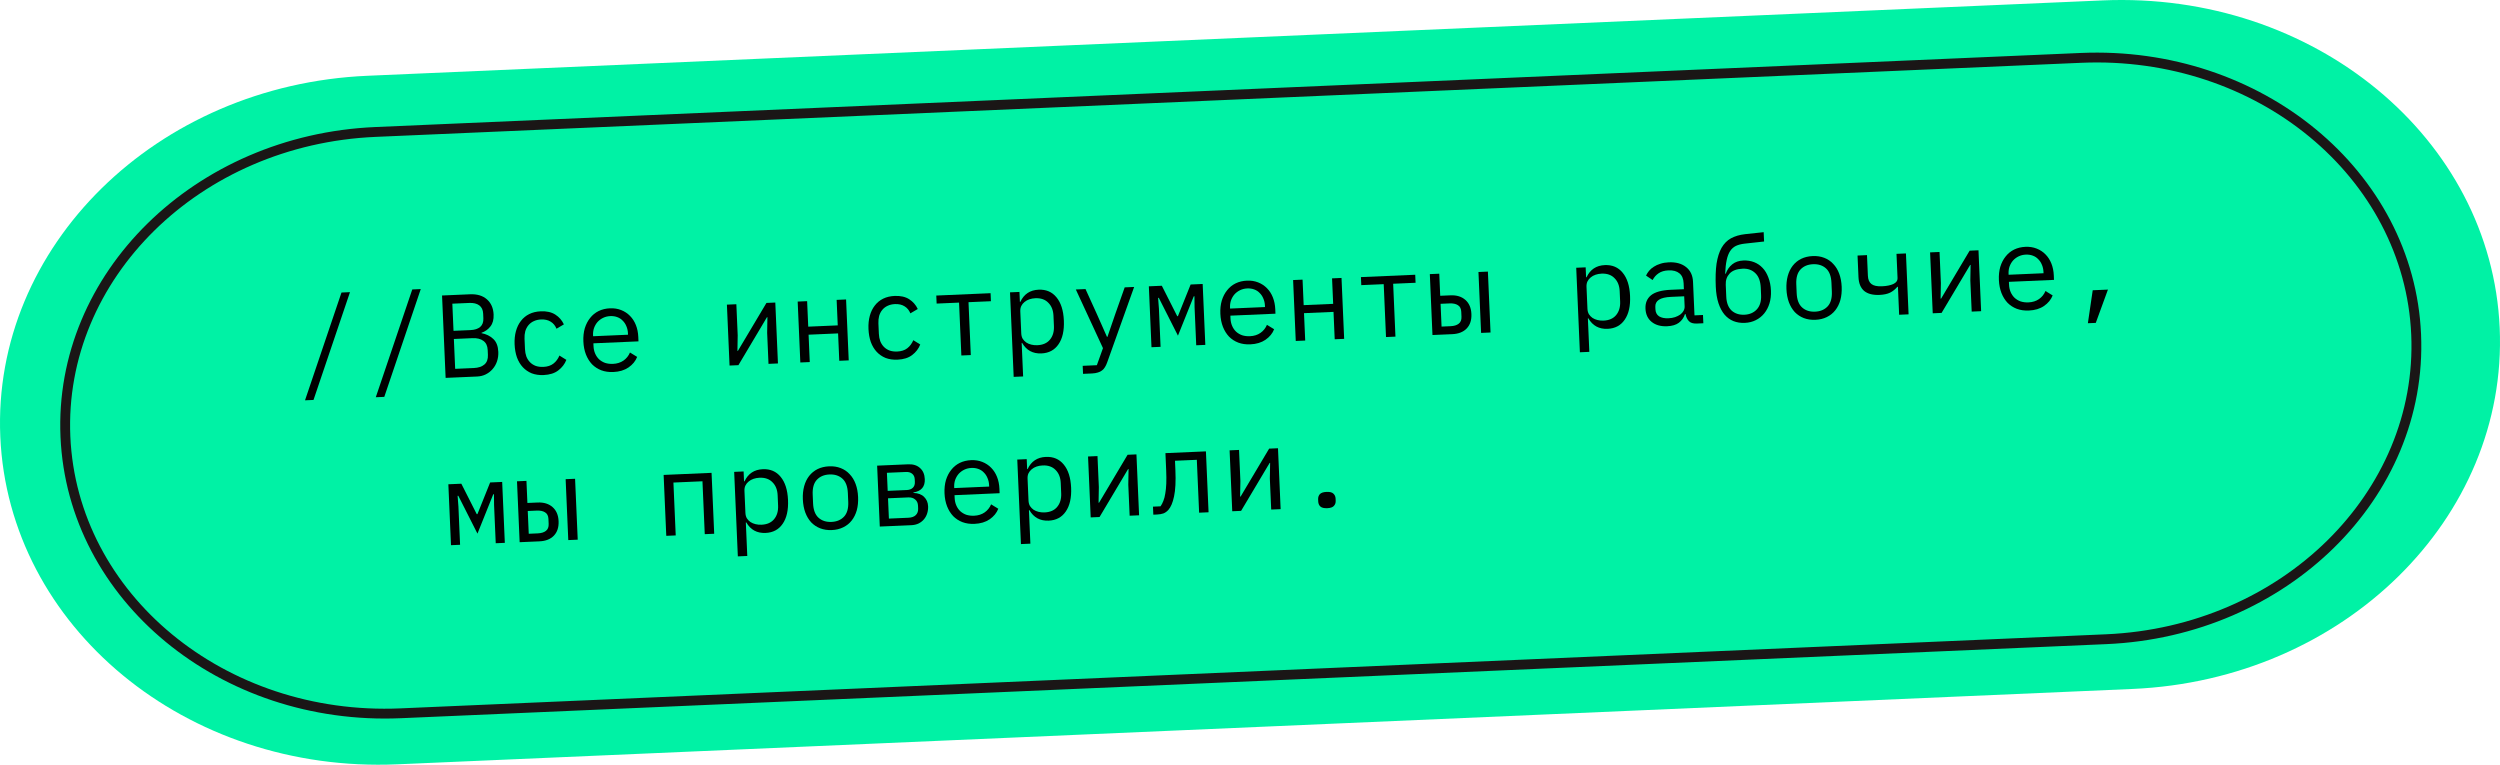 <?xml version="1.0" encoding="UTF-8"?> <svg xmlns="http://www.w3.org/2000/svg" width="2032" height="622" viewBox="0 0 2032 622" fill="none"> <path d="M1709.05 0.331L298.638 61.592C127.126 69.042 -6.47 200.363 0.242 354.906C6.955 509.448 151.434 628.69 322.946 621.24L1733.36 559.979C1904.87 552.53 2038.47 421.208 2031.76 266.666C2025.05 112.124 1880.57 -7.119 1709.05 0.331Z" fill="#00F2A5"></path> <path d="M1691.38 47.046L305.098 107.259C160.293 113.549 47.499 224.422 53.166 354.9C58.834 485.378 180.816 586.053 325.621 579.763L1711.91 519.55C1856.71 513.26 1969.51 402.387 1963.84 271.909C1958.17 141.431 1836.19 40.756 1691.38 47.046Z" fill="#00F2A5"></path> <path fill-rule="evenodd" clip-rule="evenodd" d="M305.276 111.258C162.277 117.469 51.614 226.838 57.168 354.727C62.723 482.615 182.453 581.978 325.452 575.767L1711.74 515.554C1854.74 509.343 1965.4 399.974 1959.85 272.085C1954.29 144.197 1834.56 44.834 1691.56 51.045L305.276 111.258ZM49.173 355.074C43.394 222.007 158.318 109.631 304.929 103.263L1691.21 43.05C1837.83 36.682 1962.06 138.67 1967.84 271.737C1973.62 404.804 1858.7 517.181 1712.09 523.549L325.799 583.762C179.188 590.13 54.953 488.141 49.173 355.074Z" fill="#1A1616"></path> <path d="M247.918 325.373L277.563 237.769L284.47 237.469L254.825 325.073L247.918 325.373Z" fill="black"></path> <path d="M305.444 322.874L335.089 235.27L341.997 234.97L312.352 322.574L305.444 322.874Z" fill="black"></path> <path d="M359.295 240.178L382.033 239.191C387.789 238.941 392.366 240.312 395.764 243.304C399.162 246.296 400.975 250.415 401.203 255.66C401.378 259.689 400.524 262.898 398.642 265.287C396.823 267.673 394.399 269.412 391.371 270.505L391.383 270.793C395.196 271.524 398.371 273.084 400.91 275.473C403.446 277.798 404.816 281.295 405.019 285.964C405.135 288.65 404.797 291.196 404.005 293.602C403.212 296.007 402.022 298.109 400.434 299.909C398.91 301.705 397.051 303.163 394.856 304.284C392.724 305.338 390.378 305.92 387.819 306.031L362.204 307.144L359.295 240.178ZM385.117 299.132C388.826 298.971 391.7 298.013 393.739 296.258C395.777 294.504 396.722 291.9 396.572 288.446L396.401 284.512C396.253 281.122 395.088 278.642 392.905 277.07C390.72 275.435 387.772 274.698 384.062 274.859L368.904 275.518L369.958 299.79L385.117 299.132ZM382.432 268.298C385.822 268.151 388.444 267.3 390.299 265.745C392.151 264.127 393.01 261.783 392.877 258.713L392.715 254.971C392.581 251.901 391.522 249.64 389.536 248.188C387.551 246.737 384.863 246.084 381.473 246.232L367.658 246.832L368.616 268.898L382.432 268.298Z" fill="black"></path> <path d="M441.846 304.838C438.264 304.994 435.04 304.525 432.173 303.432C429.367 302.272 426.956 300.615 424.94 298.46C422.924 296.304 421.335 293.65 420.173 290.496C419.074 287.34 418.44 283.811 418.271 279.91C418.102 276.008 418.459 272.436 419.343 269.194C420.228 265.951 421.581 263.169 423.403 260.847C425.221 258.461 427.479 256.601 430.177 255.266C432.874 253.932 435.982 253.188 439.5 253.035C444.297 252.827 448.244 253.712 451.342 255.693C454.44 257.673 456.766 260.327 458.32 263.656L452.322 267.185C451.315 264.665 449.726 262.748 447.554 261.432C445.446 260.114 442.857 259.521 439.787 259.655C437.549 259.752 435.551 260.223 433.793 261.069C432.097 261.847 430.67 262.934 429.513 264.33C428.356 265.726 427.498 267.366 426.939 269.248C426.444 271.128 426.244 273.155 426.338 275.33L426.705 283.773C426.8 285.947 427.175 287.949 427.831 289.779C428.551 291.606 429.548 293.165 430.822 294.455C432.095 295.746 433.644 296.736 435.468 297.426C437.29 298.051 439.352 298.314 441.654 298.214C444.98 298.07 447.697 297.183 449.805 295.553C451.913 293.924 453.548 291.738 454.711 288.996L460.342 292.5C459.015 295.89 456.832 298.74 453.793 301.051C450.817 303.359 446.835 304.622 441.846 304.838Z" fill="black"></path> <path d="M498.509 302.377C494.927 302.533 491.671 302.065 488.74 300.975C485.873 299.882 483.367 298.261 481.223 296.111C479.141 293.895 477.488 291.243 476.264 288.156C475.038 285.005 474.34 281.479 474.171 277.578C473.998 273.612 474.386 270.007 475.335 266.762C476.347 263.514 477.796 260.727 479.682 258.403C481.564 256.014 483.855 254.152 486.552 252.818C489.313 251.48 492.389 250.738 495.779 250.59C499.105 250.446 502.137 250.923 504.876 252.022C507.68 253.117 510.088 254.711 512.101 256.802C514.111 258.83 515.692 261.292 516.843 264.19C517.995 267.087 518.647 270.295 518.799 273.813L518.958 277.459L482.309 279.051L482.409 281.353C482.503 283.528 482.942 285.527 483.727 287.352C484.511 289.176 485.572 290.732 486.909 292.019C488.311 293.304 489.955 294.29 491.844 294.977C493.793 295.597 495.919 295.857 498.221 295.757C501.547 295.613 504.392 294.72 506.756 293.08C509.12 291.439 510.883 289.248 512.045 286.506L517.873 290.098C516.546 293.487 514.203 296.345 510.844 298.669C507.545 300.927 503.434 302.163 498.509 302.377ZM496.054 256.923C493.943 257.014 492.009 257.483 490.252 258.328C488.494 259.173 486.973 260.297 485.688 261.698C484.467 263.097 483.513 264.74 482.826 266.629C482.201 268.45 481.935 270.448 482.029 272.623L482.059 273.294L510.457 272.061L510.411 271.005C510.316 268.831 509.879 266.863 509.097 265.103C508.38 263.34 507.386 261.845 506.115 260.619C504.905 259.326 503.422 258.365 501.664 257.736C499.971 257.105 498.101 256.834 496.054 256.923Z" fill="black"></path> <path d="M590.83 247.615L598.505 247.282L599.601 272.514L599.384 285.212L599.768 285.195L622.97 246.219L630.166 245.907L632.316 295.412L624.641 295.745L623.545 270.513L623.762 257.816L623.378 257.832L600.176 296.808L592.981 297.12L590.83 247.615Z" fill="black"></path> <path d="M648.357 245.117L656.032 244.783L656.932 265.506L680.917 264.465L680.017 243.742L687.692 243.408L689.842 292.913L682.167 293.246L681.2 270.988L657.215 272.03L658.182 294.288L650.507 294.622L648.357 245.117Z" fill="black"></path> <path d="M729.478 292.345C725.896 292.501 722.672 292.032 719.805 290.939C716.999 289.779 714.588 288.122 712.572 285.966C710.556 283.811 708.967 281.157 707.804 278.003C706.706 274.847 706.072 271.318 705.903 267.416C705.733 263.515 706.091 259.943 706.975 256.7C707.86 253.458 709.213 250.676 711.034 248.354C712.853 245.968 715.111 244.108 717.809 242.773C720.506 241.438 723.614 240.695 727.132 240.542C731.929 240.333 735.876 241.219 738.974 243.199C742.072 245.179 744.398 247.834 745.952 251.163L739.954 254.691C738.947 252.172 737.358 250.254 735.186 248.939C733.078 247.621 730.489 247.028 727.419 247.162C725.181 247.259 723.182 247.73 721.425 248.575C719.729 249.354 718.302 250.441 717.145 251.837C715.988 253.233 715.13 254.872 714.571 256.755C714.076 258.635 713.876 260.662 713.97 262.837L714.337 271.279C714.431 273.454 714.807 275.456 715.463 277.286C716.183 279.113 717.18 280.672 718.454 281.962C719.727 283.253 721.276 284.243 723.1 284.932C724.922 285.558 726.984 285.821 729.286 285.721C732.612 285.577 735.329 284.69 737.437 283.06C739.545 281.431 741.18 279.245 742.343 276.503L747.974 280.007C746.647 283.397 744.464 286.247 741.425 288.558C738.449 290.866 734.467 292.128 729.478 292.345Z" fill="black"></path> <path d="M779.523 245.956L761.294 246.748L761.011 240.224L805.143 238.307L805.426 244.831L787.198 245.622L789.065 288.603L781.39 288.937L779.523 245.956Z" fill="black"></path> <path d="M820.936 237.621L828.611 237.287L828.961 245.346L829.345 245.33C832.276 239.051 837.227 235.76 844.199 235.457C850.275 235.193 855.107 237.258 858.694 241.652C862.345 246.043 864.348 252.332 864.704 260.519C865.06 268.706 863.609 275.145 860.353 279.836C857.16 284.524 852.525 287 846.449 287.264C839.478 287.567 834.26 284.718 830.795 278.717L830.411 278.733L831.595 305.98L823.919 306.314L820.936 237.621ZM843.179 280.582C847.656 280.387 851.052 278.894 853.366 276.102C855.741 273.244 856.831 269.576 856.637 265.099L856.27 256.656C856.075 252.179 854.673 248.651 852.061 246.073C849.512 243.428 845.998 242.203 841.521 242.398C839.794 242.473 838.173 242.768 836.657 243.282C835.141 243.796 833.828 244.526 832.715 245.472C831.6 246.353 830.718 247.449 830.07 248.759C829.484 250.002 829.226 251.455 829.298 253.117L830.074 270.962C830.146 272.625 830.529 274.082 831.225 275.334C831.981 276.519 832.954 277.534 834.144 278.379C835.332 279.16 836.703 279.742 838.257 280.123C839.812 280.504 841.452 280.657 843.179 280.582Z" fill="black"></path> <path d="M914.152 233.572L921.827 233.239L899.887 294.651C899.373 296.084 898.786 297.327 898.127 298.381C897.471 299.498 896.677 300.398 895.745 301.079C894.816 301.824 893.687 302.386 892.358 302.764C891.031 303.206 889.441 303.468 887.586 303.548L880.294 303.865L880.011 297.341L891.524 296.841L896.497 282.976L874.433 235.297L882.3 234.955L891.547 255.316L899.751 273.799L900.134 273.783L906.705 254.658L914.152 233.572Z" fill="black"></path> <path d="M933.782 232.719L944.335 232.261L956.848 256.997L957.424 256.972L967.744 231.244L977.53 230.819L979.681 280.324L972.293 280.645L970.947 249.656L970.852 240.817L970.276 240.842L957.44 272.831L941.878 242.076L941.302 242.101L941.973 250.915L943.319 281.903L935.932 282.224L933.782 232.719Z" fill="black"></path> <path d="M1016.25 279.889C1012.66 280.045 1009.41 279.578 1006.48 278.487C1003.61 277.394 1001.1 275.773 998.961 273.623C996.878 271.407 995.225 268.755 994.001 265.668C992.775 262.518 992.077 258.991 991.908 255.09C991.735 251.124 992.124 247.519 993.072 244.274C994.084 241.026 995.533 238.239 997.419 235.915C999.302 233.526 1001.59 231.664 1004.29 230.33C1007.05 228.992 1010.13 228.25 1013.52 228.103C1016.84 227.958 1019.87 228.435 1022.61 229.534C1025.42 230.63 1027.82 232.223 1029.84 234.314C1031.85 236.342 1033.43 238.804 1034.58 241.702C1035.73 244.6 1036.38 247.807 1036.54 251.325L1036.69 254.971L1000.05 256.563L1000.15 258.865C1000.24 261.04 1000.68 263.039 1001.46 264.864C1002.25 266.688 1003.31 268.244 1004.65 269.531C1006.05 270.816 1007.69 271.802 1009.58 272.489C1011.53 273.109 1013.66 273.369 1015.96 273.269C1019.28 273.125 1022.13 272.232 1024.49 270.592C1026.86 268.951 1028.62 266.76 1029.78 264.018L1035.61 267.61C1034.28 271 1031.94 273.857 1028.58 276.182C1025.28 278.439 1021.17 279.675 1016.25 279.889ZM1013.79 234.435C1011.68 234.526 1009.75 234.995 1007.99 235.84C1006.23 236.685 1004.71 237.809 1003.43 239.21C1002.2 240.609 1001.25 242.253 1000.56 244.141C999.938 245.962 999.672 247.96 999.767 250.135L999.796 250.806L1028.19 249.573L1028.15 248.518C1028.05 246.343 1027.62 244.375 1026.83 242.615C1026.12 240.852 1025.12 239.357 1023.85 238.131C1022.64 236.838 1021.16 235.877 1019.4 235.248C1017.71 234.617 1015.84 234.346 1013.79 234.435Z" fill="black"></path> <path d="M1051.04 227.626L1058.72 227.293L1059.62 248.016L1083.6 246.974L1082.7 226.251L1090.38 225.918L1092.53 275.423L1084.85 275.756L1083.88 253.498L1059.9 254.54L1060.87 276.798L1053.19 277.131L1051.04 227.626Z" fill="black"></path> <path d="M1124.68 230.964L1106.45 231.756L1106.17 225.232L1150.3 223.315L1150.58 229.839L1132.36 230.631L1134.22 273.612L1126.55 273.945L1124.68 230.964Z" fill="black"></path> <path d="M1162.16 222.8L1169.84 222.466L1170.61 240.407L1178.96 240.045C1183.95 239.828 1187.98 241.063 1191.04 243.749C1194.11 246.436 1195.74 250.241 1195.96 255.166C1196.18 260.155 1194.9 264.087 1192.15 266.962C1189.39 269.838 1185.48 271.385 1180.43 271.605L1164.31 272.305L1162.16 222.8ZM1178.99 265.131C1181.87 265.006 1184.09 264.333 1185.63 263.112C1187.25 261.889 1188 259.998 1187.89 257.439L1187.71 253.41C1187.6 250.851 1186.69 249.065 1184.98 248.05C1183.33 246.968 1181.07 246.489 1178.19 246.614L1170.9 246.931L1171.7 265.447L1178.99 265.131ZM1201.69 221.083L1209.36 220.75L1211.51 270.254L1203.84 270.588L1201.69 221.083Z" fill="black"></path> <path d="M1281.15 217.632L1288.82 217.298L1289.17 225.357L1289.56 225.341C1292.49 219.061 1297.44 215.771 1304.41 215.468C1310.49 215.204 1315.32 217.269 1318.9 221.663C1322.56 226.054 1324.56 232.343 1324.91 240.53C1325.27 248.717 1323.82 255.156 1320.56 259.847C1317.37 264.535 1312.74 267.011 1306.66 267.275C1299.69 267.578 1294.47 264.729 1291.01 258.728L1290.62 258.744L1291.81 285.991L1284.13 286.324L1281.15 217.632ZM1303.39 260.593C1307.87 260.398 1311.26 258.905 1313.58 256.113C1315.95 253.254 1317.04 249.587 1316.85 245.109L1316.48 236.667C1316.29 232.19 1314.88 228.662 1312.27 226.084C1309.72 223.439 1306.21 222.214 1301.73 222.409C1300 222.484 1298.38 222.778 1296.87 223.293C1295.35 223.807 1294.04 224.537 1292.93 225.482C1291.81 226.364 1290.93 227.46 1290.28 228.769C1289.69 230.012 1289.44 231.465 1289.51 233.128L1290.28 250.973C1290.36 252.636 1290.74 254.093 1291.44 255.345C1292.19 256.529 1293.16 257.544 1294.36 258.39C1295.54 259.171 1296.91 259.753 1298.47 260.134C1300.02 260.515 1301.66 260.668 1303.39 260.593Z" fill="black"></path> <path d="M1379.2 262.971C1376.19 263.102 1374.02 262.427 1372.67 260.948C1371.33 259.468 1370.44 257.584 1370.02 255.295L1369.54 255.316C1368.58 258.242 1366.92 260.589 1364.56 262.357C1362.26 264.059 1359.1 264.997 1355.07 265.172C1349.89 265.397 1345.71 264.233 1342.52 261.68C1339.33 259.128 1337.64 255.517 1337.44 250.847C1337.24 246.242 1338.75 242.62 1341.96 239.981C1345.24 237.34 1350.63 235.856 1358.11 235.531L1368.66 235.073L1368.45 230.18C1368.29 226.534 1367.15 223.861 1365.03 222.159C1362.9 220.393 1359.95 219.592 1356.18 219.756C1352.85 219.9 1350.16 220.69 1348.11 222.124C1346.05 223.495 1344.43 225.328 1343.25 227.622L1337.91 224.009C1338.49 222.702 1339.3 221.418 1340.33 220.155C1341.37 218.893 1342.66 217.779 1344.22 216.814C1345.78 215.785 1347.57 214.971 1349.6 214.37C1351.62 213.706 1353.88 213.319 1356.37 213.211C1362.19 212.958 1366.86 214.229 1370.38 217.024C1373.96 219.816 1375.87 223.834 1376.09 229.079L1377.28 256.326L1384.18 256.026L1384.48 262.742L1379.2 262.971ZM1356.14 258.686C1358.12 258.6 1359.9 258.298 1361.48 257.781C1363.12 257.197 1364.53 256.495 1365.71 255.675C1366.89 254.791 1367.78 253.791 1368.37 252.676C1369.02 251.494 1369.32 250.263 1369.27 248.984L1368.91 240.829L1358.36 241.288C1353.76 241.488 1350.42 242.273 1348.37 243.644C1346.31 245.015 1345.34 246.916 1345.45 249.346L1345.53 251.361C1345.64 253.919 1346.62 255.831 1348.47 257.097C1350.38 258.295 1352.94 258.825 1356.14 258.686Z" fill="black"></path> <path d="M1418.16 262.432C1414.84 262.577 1411.77 262.101 1408.97 261.005C1406.23 259.907 1403.82 258.153 1401.72 255.745C1399.7 253.334 1398.06 250.265 1396.81 246.539C1395.55 242.748 1394.81 238.231 1394.58 232.986C1394.27 225.695 1394.48 219.47 1395.21 214.311C1396.02 209.15 1397.37 204.862 1399.27 201.447C1401.24 198.029 1403.78 195.452 1406.91 193.714C1410.1 191.973 1413.93 190.846 1418.4 190.331L1433.51 188.714L1433.84 196.293L1417.96 198.04C1415.22 198.351 1412.88 198.966 1410.93 199.883C1409.05 200.798 1407.47 202.212 1406.21 204.125C1405.01 205.972 1404.09 208.383 1403.45 211.358C1402.81 214.334 1402.39 218.036 1402.2 222.466L1402.68 222.445C1403.89 219.189 1405.67 216.645 1408.02 214.812C1410.37 212.916 1413.37 211.888 1417.02 211.73C1420.15 211.594 1423.06 212.045 1425.73 213.082C1428.4 214.119 1430.71 215.685 1432.66 217.779C1434.61 219.809 1436.16 222.401 1437.32 225.555C1438.55 228.641 1439.25 232.199 1439.42 236.229C1439.58 240.003 1439.19 243.448 1438.24 246.565C1437.28 249.683 1435.86 252.404 1433.98 254.728C1432.09 257.053 1429.8 258.883 1427.1 260.217C1424.47 261.549 1421.49 262.288 1418.16 262.432ZM1417.88 255.812C1422.03 255.632 1425.37 254.205 1427.88 251.533C1430.45 248.794 1431.63 244.93 1431.41 239.941L1431.15 233.897C1430.92 228.524 1429.43 224.552 1426.69 221.979C1424.02 219.404 1420.6 218.207 1416.44 218.387C1411.58 218.599 1408.02 219.939 1405.76 222.408C1403.55 224.811 1402.53 227.835 1402.69 231.48L1403.11 241.17C1403.33 246.159 1404.77 249.909 1407.44 252.421C1410.18 254.865 1413.65 255.996 1417.88 255.812Z" fill="black"></path> <path d="M1475.59 259.938C1472.14 260.088 1468.98 259.616 1466.11 258.523C1463.31 257.427 1460.87 255.803 1458.79 253.651C1456.77 251.432 1455.18 248.777 1454.02 245.688C1452.86 242.534 1452.19 238.974 1452.02 235.009C1451.85 231.107 1452.21 227.535 1453.09 224.293C1453.98 221.051 1455.33 218.268 1457.15 215.946C1459.03 213.558 1461.32 211.696 1464.02 210.361C1466.78 209.024 1469.89 208.28 1473.34 208.13C1476.8 207.98 1479.93 208.453 1482.73 209.549C1485.6 210.642 1488.04 212.298 1490.06 214.517C1492.14 216.67 1493.76 219.323 1494.92 222.476C1496.08 225.63 1496.75 229.157 1496.92 233.059C1497.09 237.024 1496.73 240.628 1495.85 243.871C1494.96 247.049 1493.58 249.833 1491.69 252.221C1489.87 254.543 1487.58 256.373 1484.82 257.711C1482.12 259.045 1479.05 259.788 1475.59 259.938ZM1475.31 253.318C1479.59 253.132 1482.99 251.702 1485.5 249.03C1488.01 246.358 1489.15 242.335 1488.92 236.963L1488.61 229.863C1488.38 224.491 1486.89 220.582 1484.16 218.138C1481.43 215.693 1477.92 214.564 1473.63 214.75C1469.35 214.936 1465.95 216.365 1463.44 219.038C1460.92 221.71 1459.79 225.732 1460.02 231.105L1460.33 238.205C1460.56 243.577 1462.04 247.486 1464.78 249.93C1467.51 252.375 1471.02 253.504 1475.31 253.318Z" fill="black"></path> <path d="M1542.64 233.092L1542.16 233.112C1540.45 235.173 1538.47 236.765 1536.21 237.888C1534.01 238.945 1531.16 239.55 1527.64 239.702C1522.27 239.936 1518.12 238.866 1515.2 236.494C1512.34 234.055 1510.79 230.277 1510.57 225.161L1509.81 207.7L1517.49 207.366L1518.22 224.156C1518.35 227.226 1519.31 229.459 1521.1 230.855C1522.89 232.251 1525.74 232.864 1529.64 232.695C1533.48 232.528 1536.56 231.914 1538.89 230.851C1541.27 229.722 1542.42 228.135 1542.33 226.088L1541.47 206.324L1549.15 205.991L1551.3 255.496L1543.62 255.829L1542.64 233.092Z" fill="black"></path> <path d="M1568.78 205.138L1576.45 204.805L1577.55 230.037L1577.33 242.735L1577.72 242.718L1600.92 203.742L1608.11 203.43L1610.26 252.935L1602.59 253.268L1601.49 228.036L1601.71 215.339L1601.33 215.355L1578.12 254.331L1570.93 254.643L1568.78 205.138Z" fill="black"></path> <path d="M1649.04 252.404C1645.45 252.56 1642.2 252.092 1639.27 251.002C1636.4 249.909 1633.89 248.288 1631.75 246.138C1629.67 243.922 1628.01 241.27 1626.79 238.183C1625.57 235.032 1624.87 231.506 1624.7 227.605C1624.53 223.639 1624.91 220.034 1625.86 216.789C1626.87 213.541 1628.32 210.754 1630.21 208.43C1632.09 206.041 1634.38 204.179 1637.08 202.845C1639.84 201.507 1642.92 200.765 1646.31 200.618C1649.63 200.473 1652.66 200.95 1655.4 202.049C1658.21 203.144 1660.61 204.738 1662.63 206.829C1664.64 208.857 1666.22 211.319 1667.37 214.217C1668.52 217.115 1669.17 220.322 1669.33 223.84L1669.48 227.486L1632.84 229.078L1632.94 231.38C1633.03 233.555 1633.47 235.554 1634.25 237.379C1635.04 239.203 1636.1 240.759 1637.44 242.046C1638.84 243.331 1640.48 244.317 1642.37 245.004C1644.32 245.624 1646.45 245.884 1648.75 245.784C1652.07 245.64 1654.92 244.747 1657.28 243.107C1659.65 241.466 1661.41 239.275 1662.57 236.533L1668.4 240.125C1667.07 243.515 1664.73 246.372 1661.37 248.696C1658.07 250.954 1653.96 252.19 1649.04 252.404ZM1646.58 206.95C1644.47 207.041 1642.54 207.51 1640.78 208.355C1639.02 209.2 1637.5 210.324 1636.22 211.725C1634.99 213.124 1634.04 214.767 1633.35 216.656C1632.73 218.477 1632.46 220.475 1632.56 222.65L1632.59 223.321L1660.98 222.088L1660.94 221.032C1660.84 218.858 1660.41 216.89 1659.62 215.13C1658.91 213.367 1657.91 211.872 1656.64 210.646C1655.43 209.353 1653.95 208.392 1652.19 207.763C1650.5 207.132 1648.63 206.861 1646.58 206.95Z" fill="black"></path> <path d="M1700.96 235.923L1713.33 235.386L1703.45 262.44L1697.03 262.719L1700.96 235.923Z" fill="black"></path> <path d="M364.422 393.62L374.975 393.162L387.488 417.898L388.063 417.873L398.384 392.145L408.17 391.72L410.32 441.225L402.933 441.546L401.587 410.557L401.492 401.719L400.916 401.744L388.079 433.733L372.518 402.977L371.942 403.002L372.613 411.816L373.959 442.804L366.572 443.125L364.422 393.62Z" fill="black"></path> <path d="M420.221 391.197L427.896 390.863L428.676 408.804L437.022 408.442C442.011 408.225 446.038 409.46 449.102 412.146C452.167 414.833 453.806 418.638 454.02 423.563C454.236 428.552 452.965 432.484 450.207 435.359C447.448 438.235 443.542 439.782 438.489 440.002L422.371 440.702L420.221 391.197ZM437.055 433.528C439.933 433.403 442.146 432.73 443.695 431.509C445.308 430.286 446.059 428.395 445.948 425.836L445.773 421.807C445.662 419.248 444.751 417.462 443.041 416.447C441.392 415.365 439.129 414.886 436.25 415.011L428.959 415.328L429.763 433.844L437.055 433.528ZM459.748 389.48L467.423 389.147L469.574 438.651L461.899 438.985L459.748 389.48Z" fill="black"></path> <path d="M539.399 386.02L578.351 384.328L580.501 433.833L572.826 434.167L570.959 391.186L547.358 392.211L549.225 435.192L541.549 435.525L539.399 386.02Z" fill="black"></path> <path d="M596.734 383.53L604.409 383.197L604.759 391.256L605.143 391.239C608.074 384.96 613.025 381.669 619.997 381.366C626.073 381.102 630.905 383.167 634.492 387.561C638.143 391.952 640.146 398.241 640.502 406.428C640.858 414.615 639.407 421.054 636.151 425.745C632.958 430.433 628.323 432.91 622.247 433.174C615.276 433.476 610.058 430.627 606.593 424.626L606.209 424.643L607.393 451.889L599.717 452.223L596.734 383.53ZM618.977 426.491C623.455 426.297 626.85 424.803 629.164 422.012C631.539 419.153 632.629 415.485 632.435 411.008L632.068 402.565C631.873 398.088 630.471 394.56 627.859 391.982C625.31 389.338 621.796 388.113 617.319 388.307C615.592 388.382 613.971 388.677 612.455 389.191C610.939 389.706 609.625 390.435 608.513 391.381C607.398 392.262 606.516 393.358 605.868 394.668C605.282 395.911 605.024 397.364 605.096 399.027L605.872 416.871C605.944 418.534 606.327 419.992 607.023 421.243C607.779 422.428 608.752 423.443 609.942 424.288C611.13 425.07 612.501 425.651 614.055 426.032C615.61 426.413 617.25 426.566 618.977 426.491Z" fill="black"></path> <path d="M676.128 430.833C672.674 430.983 669.514 430.512 666.647 429.419C663.844 428.323 661.402 426.699 659.322 424.546C657.303 422.327 655.714 419.673 654.555 416.583C653.392 413.43 652.725 409.87 652.553 405.905C652.383 402.003 652.741 398.431 653.625 395.189C654.51 391.946 655.863 389.164 657.684 386.842C659.567 384.453 661.857 382.592 664.555 381.257C667.316 379.92 670.424 379.176 673.878 379.026C677.332 378.876 680.46 379.349 683.263 380.444C686.13 381.537 688.573 383.194 690.592 385.413C692.672 387.565 694.293 390.218 695.455 393.372C696.617 396.525 697.283 400.053 697.453 403.954C697.625 407.92 697.269 411.524 696.384 414.766C695.497 417.945 694.112 420.728 692.229 423.117C690.408 425.439 688.116 427.269 685.355 428.606C682.657 429.941 679.582 430.683 676.128 430.833ZM675.84 424.213C680.126 424.027 683.524 422.598 686.035 419.926C688.546 417.253 689.685 413.231 689.452 407.858L689.144 400.759C688.91 395.386 687.427 391.478 684.693 389.033C681.96 386.589 678.451 385.46 674.165 385.646C669.88 385.832 666.482 387.261 663.97 389.933C661.459 392.606 660.32 396.628 660.554 402.001L660.862 409.1C661.095 414.473 662.579 418.381 665.312 420.826C668.046 423.27 671.555 424.4 675.84 424.213Z" fill="black"></path> <path d="M712.938 378.483L738.17 377.387C742.199 377.212 745.415 378.225 747.818 380.428C750.218 382.567 751.501 385.555 751.668 389.392C751.937 395.596 748.859 399.222 742.432 400.271L742.449 400.654C746.3 400.807 749.199 401.899 751.146 403.929C753.153 405.893 754.224 408.409 754.357 411.479C754.443 413.462 754.205 415.363 753.644 417.181C753.082 419 752.222 420.607 751.066 422.003C749.909 423.399 748.453 424.552 746.698 425.461C744.94 426.306 742.91 426.779 740.608 426.879L715.088 427.988L712.938 378.483ZM738.422 420.822C741.045 420.708 743.032 419.981 744.383 418.641C745.735 417.301 746.362 415.511 746.265 413.273L746.169 411.066C746.072 408.827 745.293 407.131 743.833 405.977C742.434 404.756 740.584 404.196 738.281 404.296L721.78 405.012L722.496 421.514L738.422 420.822ZM737.059 398.293C739.17 398.201 740.809 397.586 741.977 396.446C743.145 395.305 743.686 393.744 743.6 391.761L743.509 389.651C743.422 387.668 742.748 386.159 741.486 385.125C740.22 384.026 738.532 383.523 736.422 383.614L720.88 384.289L721.517 398.968L737.059 398.293Z" fill="black"></path> <path d="M792.044 425.798C788.462 425.954 785.206 425.487 782.275 424.396C779.408 423.303 776.903 421.682 774.759 419.532C772.676 417.316 771.023 414.664 769.799 411.578C768.573 408.427 767.875 404.901 767.706 400.999C767.534 397.034 767.922 393.428 768.87 390.183C769.882 386.935 771.331 384.149 773.217 381.824C775.1 379.435 777.39 377.574 780.087 376.239C782.849 374.901 785.924 374.159 789.314 374.012C792.64 373.867 795.673 374.344 798.412 375.443C801.215 376.539 803.623 378.132 805.636 380.224C807.647 382.251 809.227 384.713 810.379 387.611C811.53 390.509 812.182 393.717 812.334 397.234L812.493 400.88L775.844 402.472L775.944 404.774C776.038 406.949 776.478 408.949 777.262 410.773C778.046 412.597 779.107 414.153 780.444 415.441C781.846 416.725 783.491 417.711 785.379 418.398C787.328 419.019 789.454 419.279 791.757 419.179C795.083 419.034 797.927 418.142 800.291 416.501C802.655 414.86 804.418 412.669 805.581 409.927L811.408 413.519C810.081 416.909 807.738 419.766 804.379 422.091C801.081 424.349 796.969 425.585 792.044 425.798ZM789.589 380.344C787.479 380.436 785.544 380.904 783.787 381.749C782.029 382.595 780.508 383.718 779.223 385.12C778.003 386.518 777.049 388.162 776.362 390.05C775.736 391.871 775.47 393.869 775.565 396.044L775.594 396.716L803.992 395.482L803.946 394.427C803.852 392.252 803.414 390.285 802.632 388.524C801.915 386.761 800.921 385.266 799.65 384.04C798.441 382.747 796.957 381.786 795.2 381.158C793.506 380.526 791.636 380.255 789.589 380.344Z" fill="black"></path> <path d="M826.839 373.535L834.514 373.202L834.864 381.261L835.248 381.244C838.179 374.965 843.131 371.674 850.102 371.372C856.179 371.108 861.01 373.173 864.597 377.567C868.248 381.958 870.252 388.247 870.607 396.433C870.963 404.62 869.513 411.059 866.256 415.751C863.063 420.439 858.429 422.915 852.353 423.179C845.381 423.482 840.163 420.633 836.698 414.631L836.314 414.648L837.498 441.895L829.823 442.228L826.839 373.535ZM849.083 416.496C853.56 416.302 856.955 414.809 859.269 412.017C861.644 409.158 862.734 405.49 862.54 401.013L862.173 392.571C861.979 388.093 860.576 384.566 857.965 381.988C855.415 379.343 851.901 378.118 847.424 378.312C845.697 378.387 844.076 378.682 842.56 379.197C841.045 379.711 839.731 380.441 838.619 381.386C837.503 382.268 836.622 383.363 835.974 384.673C835.387 385.916 835.13 387.369 835.202 389.032L835.977 406.877C836.049 408.54 836.433 409.997 837.128 411.248C837.884 412.433 838.858 413.448 840.048 414.294C841.235 415.075 842.606 415.656 844.161 416.037C845.715 416.418 847.356 416.571 849.083 416.496Z" fill="black"></path> <path d="M884.365 371.037L892.041 370.703L893.137 395.936L892.919 408.633L893.303 408.616L916.505 369.641L923.701 369.328L925.851 418.833L918.176 419.167L917.08 393.934L917.297 381.237L916.914 381.254L893.711 420.229L886.516 420.542L884.365 371.037Z" fill="black"></path> <path d="M937.139 411.807L943.279 411.54C944.186 410.283 944.955 408.808 945.586 407.114C946.281 405.418 946.803 403.409 947.15 401.087C947.562 398.762 947.831 396.091 947.956 393.074C948.078 389.993 948.052 386.437 947.877 382.408L947.264 368.305L980.172 366.875L982.322 416.38L974.647 416.714L972.78 373.733L955.031 374.504L955.369 382.275C955.758 391.229 955.392 398.294 954.271 403.469C953.211 408.577 951.641 412.266 949.561 414.535C948.398 415.803 947.093 416.725 945.644 417.301C944.192 417.812 942.443 418.112 940.396 418.201L937.422 418.331L937.139 411.807Z" fill="black"></path> <path d="M999.418 366.039L1007.09 365.706L1008.19 390.938L1007.97 403.636L1008.36 403.619L1031.56 364.643L1038.75 364.331L1040.9 413.836L1033.23 414.169L1032.13 388.937L1032.35 376.24L1031.97 376.256L1008.76 415.232L1001.57 415.544L999.418 366.039Z" fill="black"></path> <path d="M1078.8 413.055C1076.18 413.169 1074.3 412.706 1073.16 411.666C1072.09 410.623 1071.52 409.27 1071.45 407.607L1071.38 405.88C1071.3 404.217 1071.76 402.82 1072.73 401.688C1073.77 400.553 1075.6 399.929 1078.22 399.815C1080.85 399.701 1082.69 400.166 1083.76 401.209C1084.9 402.249 1085.5 403.6 1085.57 405.263L1085.65 406.99C1085.72 408.653 1085.24 410.052 1084.2 411.186C1083.22 412.318 1081.42 412.941 1078.8 413.055Z" fill="black"></path> </svg> 